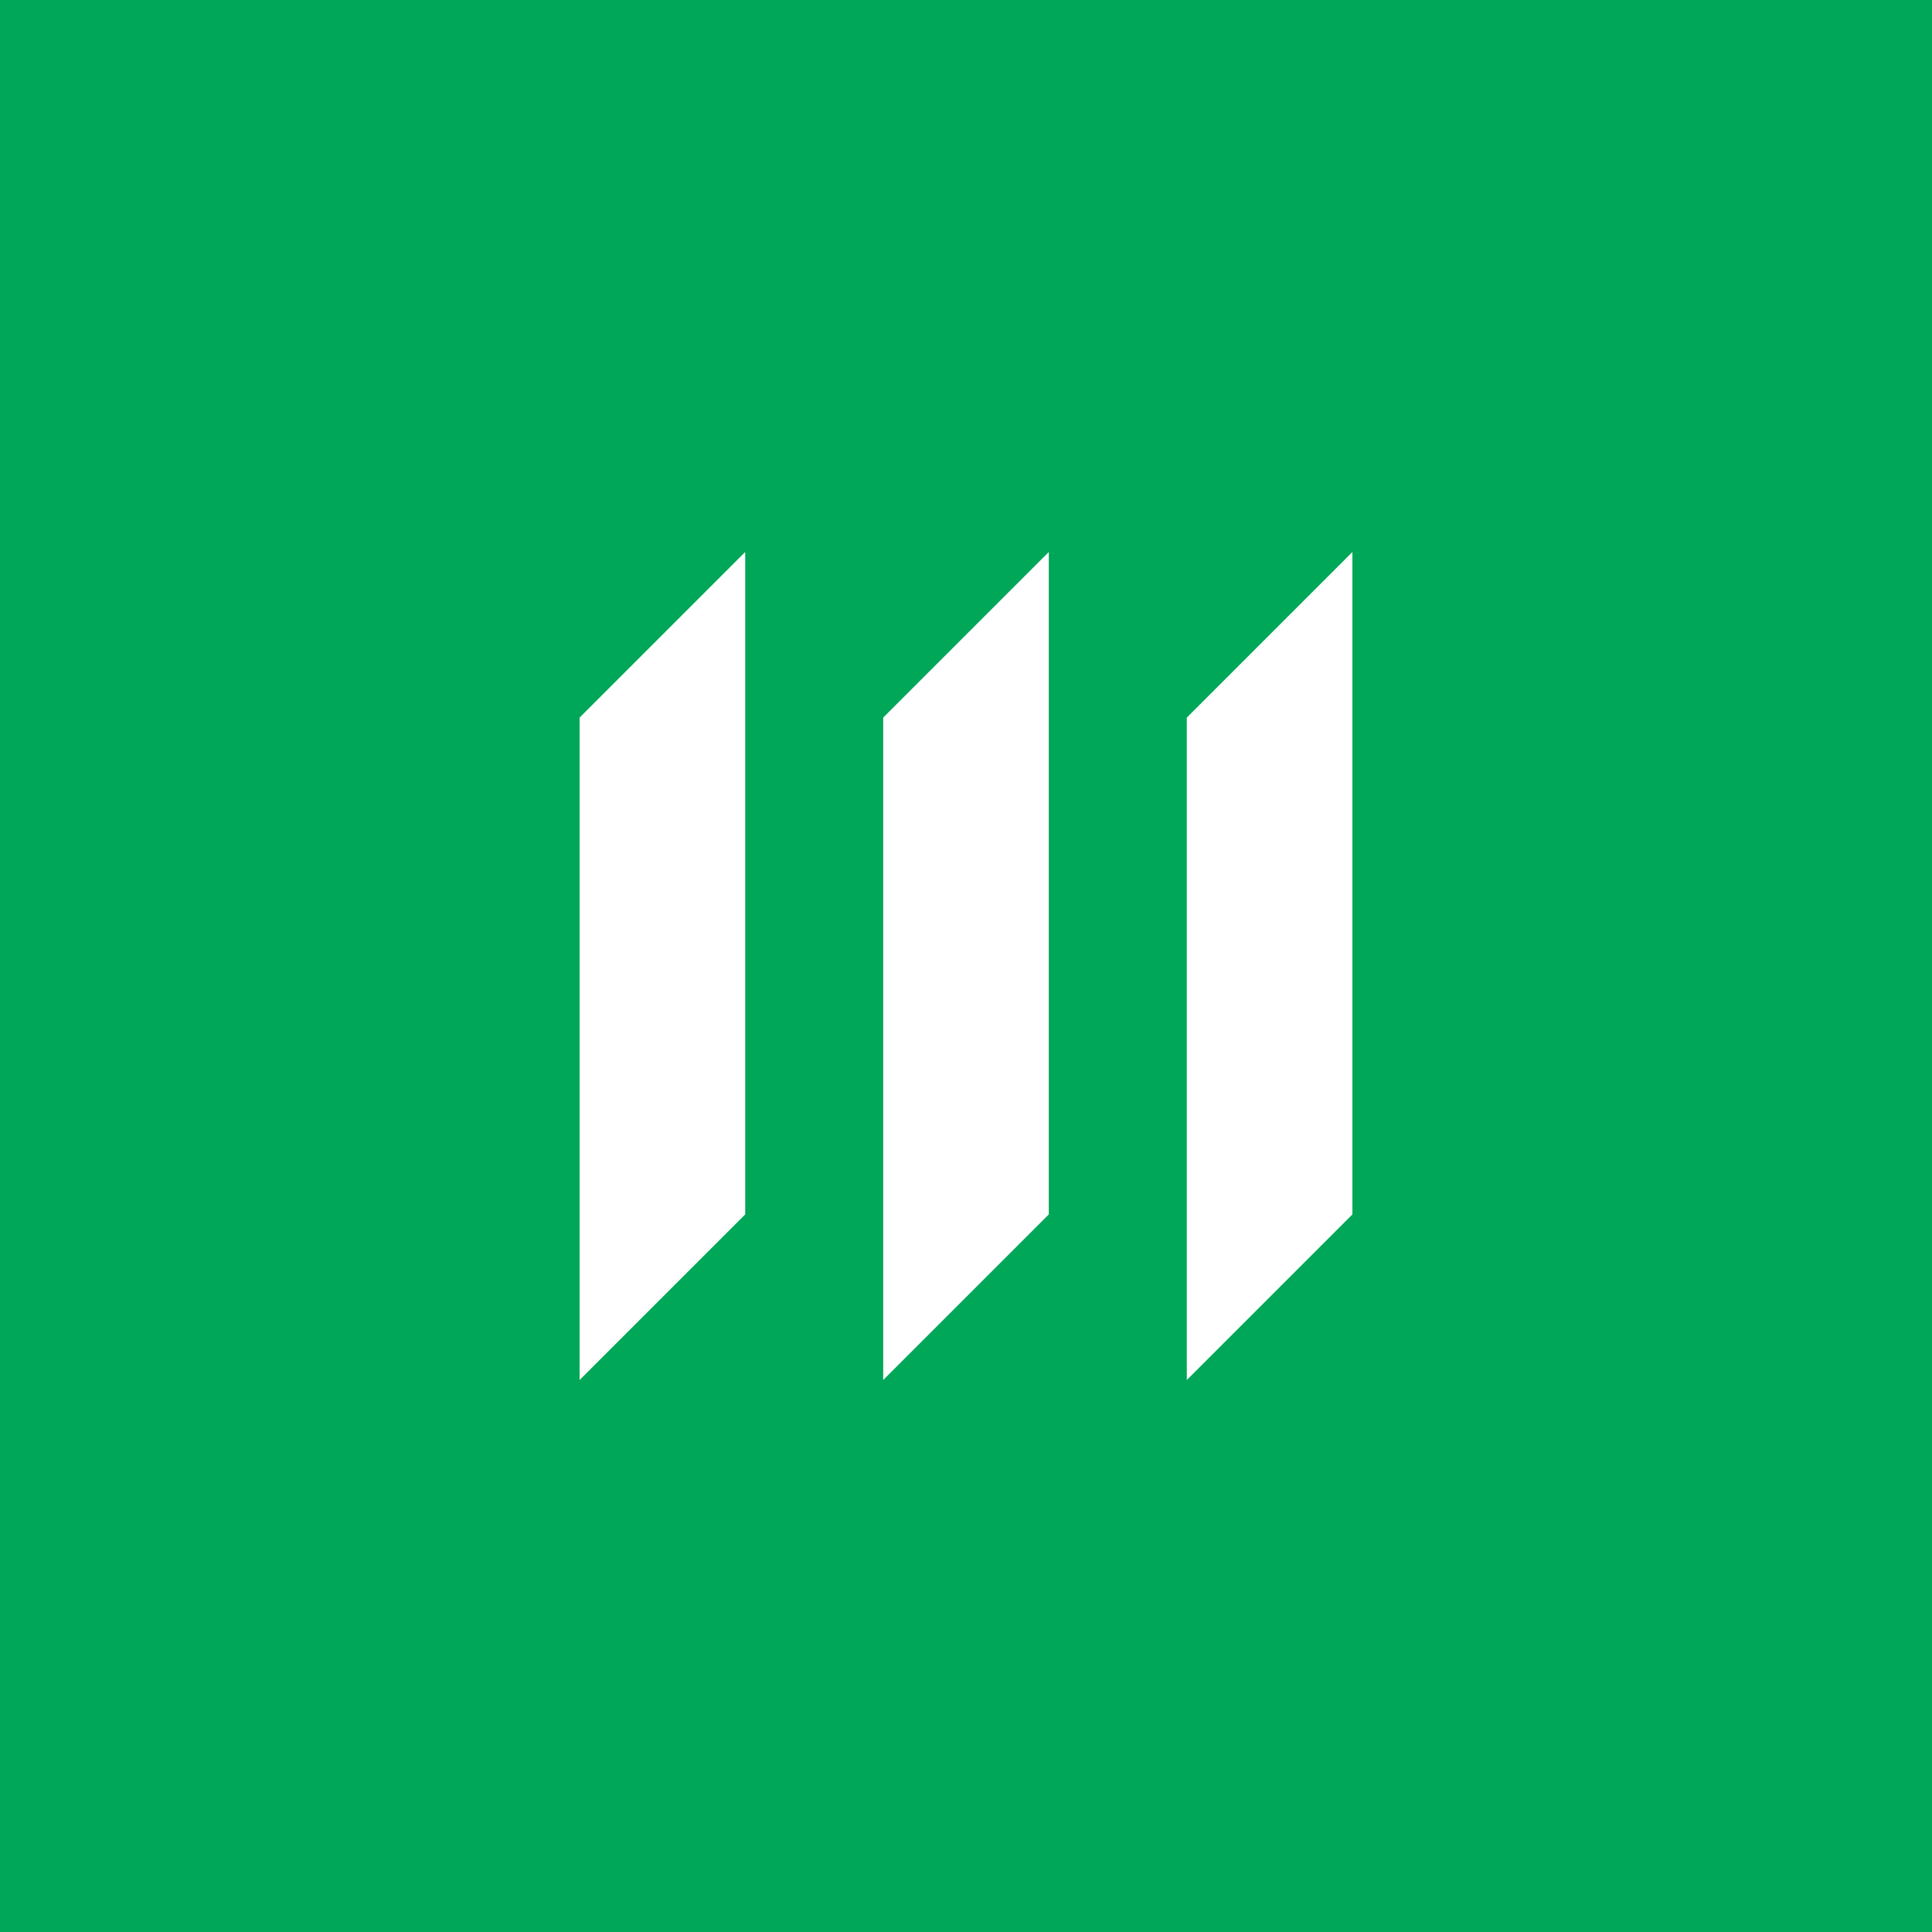 <svg width="70" height="70" viewBox="0 0 70 70" fill="none" xmlns="http://www.w3.org/2000/svg">
<path fill-rule="evenodd" clip-rule="evenodd" d="M0 0H70V70H0V0Z" fill="#00A758"/>
<rect width="28" height="30" transform="translate(21 20)" fill="#00A758"/>
<path fill-rule="evenodd" clip-rule="evenodd" d="M49 44L43 50V26L49 20V44Z" fill="white"/>
<path fill-rule="evenodd" clip-rule="evenodd" d="M27 44L21 50V26L27 20V44Z" fill="white"/>
<path fill-rule="evenodd" clip-rule="evenodd" d="M38 44L32 50V26L38 20V44Z" fill="white"/>
</svg>
